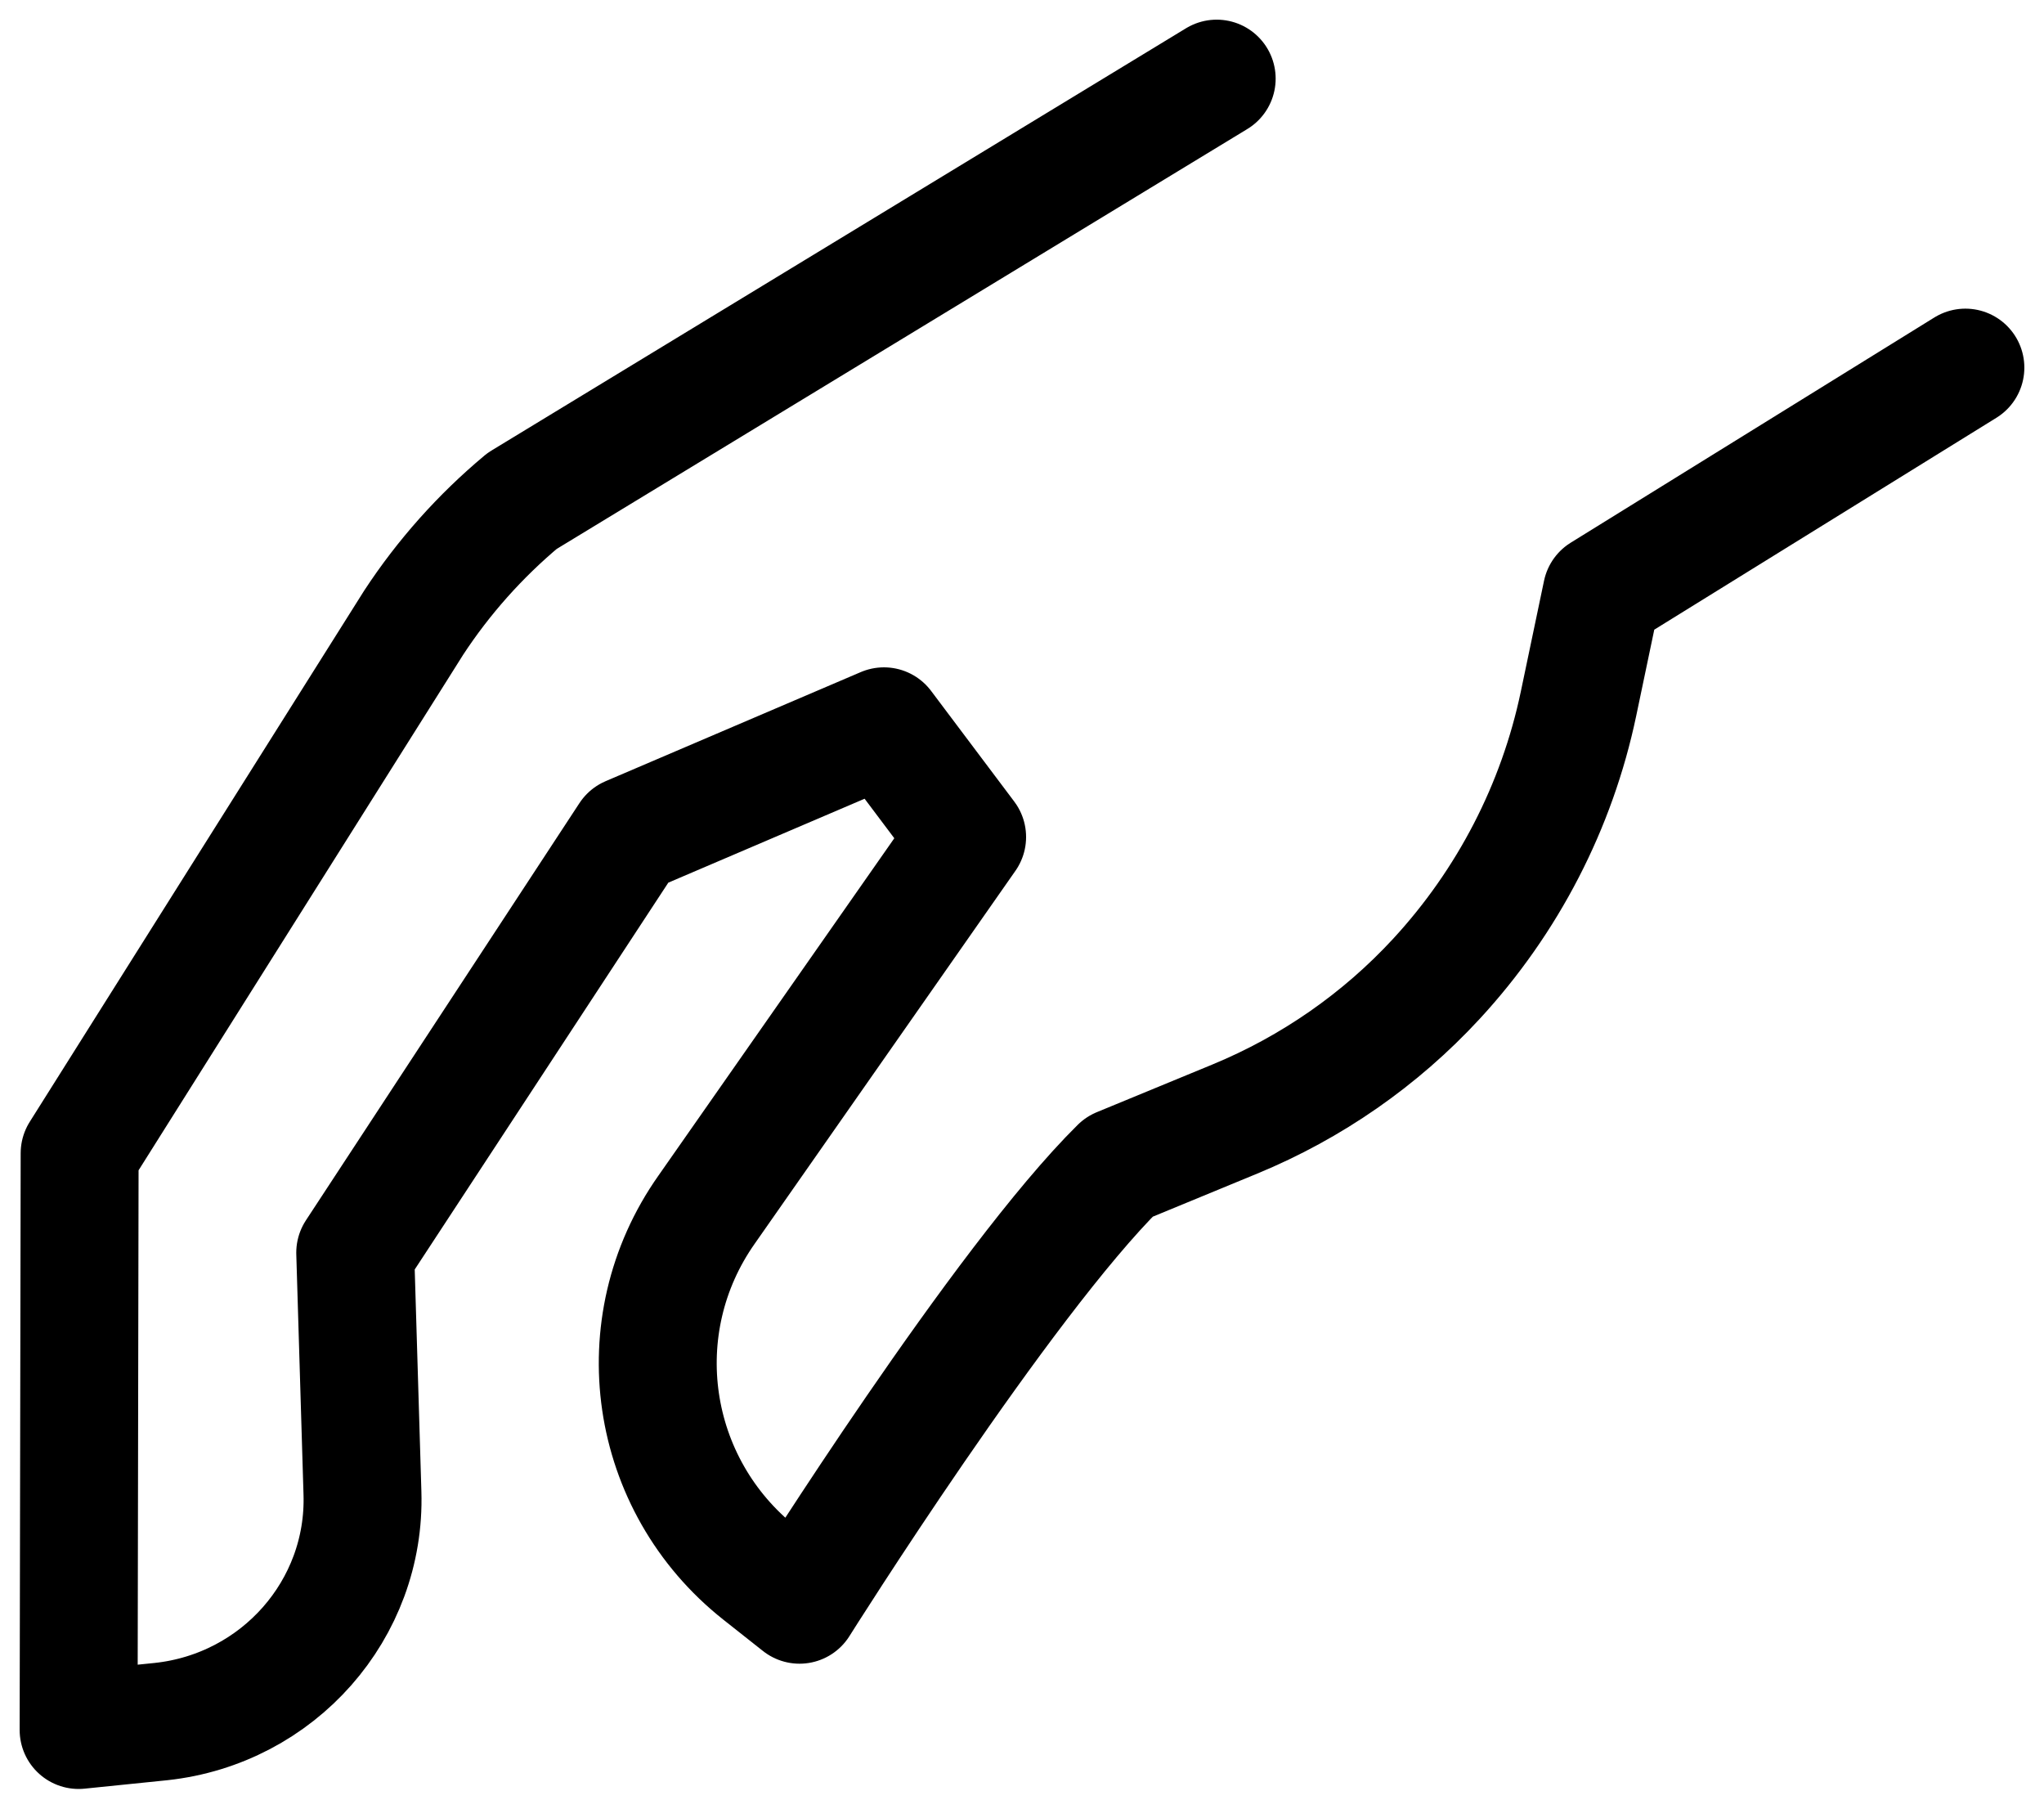 <svg width="52" height="46" viewBox="0 0 52 46" fill="none" xmlns="http://www.w3.org/2000/svg">
<path d="M30.953 2L13.284 12.74C12.215 13.633 11.285 14.676 10.524 15.837L2.026 29.331L2 44L4.098 43.786C7.08 43.464 9.31 40.935 9.221 37.977L9.037 31.86L15.996 21.248L22.488 18.473L24.604 21.288L17.977 30.764C15.892 33.72 16.485 37.765 19.333 40.018L20.34 40.814C20.34 40.814 25.496 32.612 28.474 29.674L31.416 28.461C33.367 27.656 35.116 26.44 36.541 24.897C38.361 22.926 39.61 20.509 40.158 17.898L40.749 15.078L50 9.35" stroke="black" stroke-width="3" stroke-miterlimit="10" stroke-linecap="round" stroke-linejoin="round"/>
</svg>
